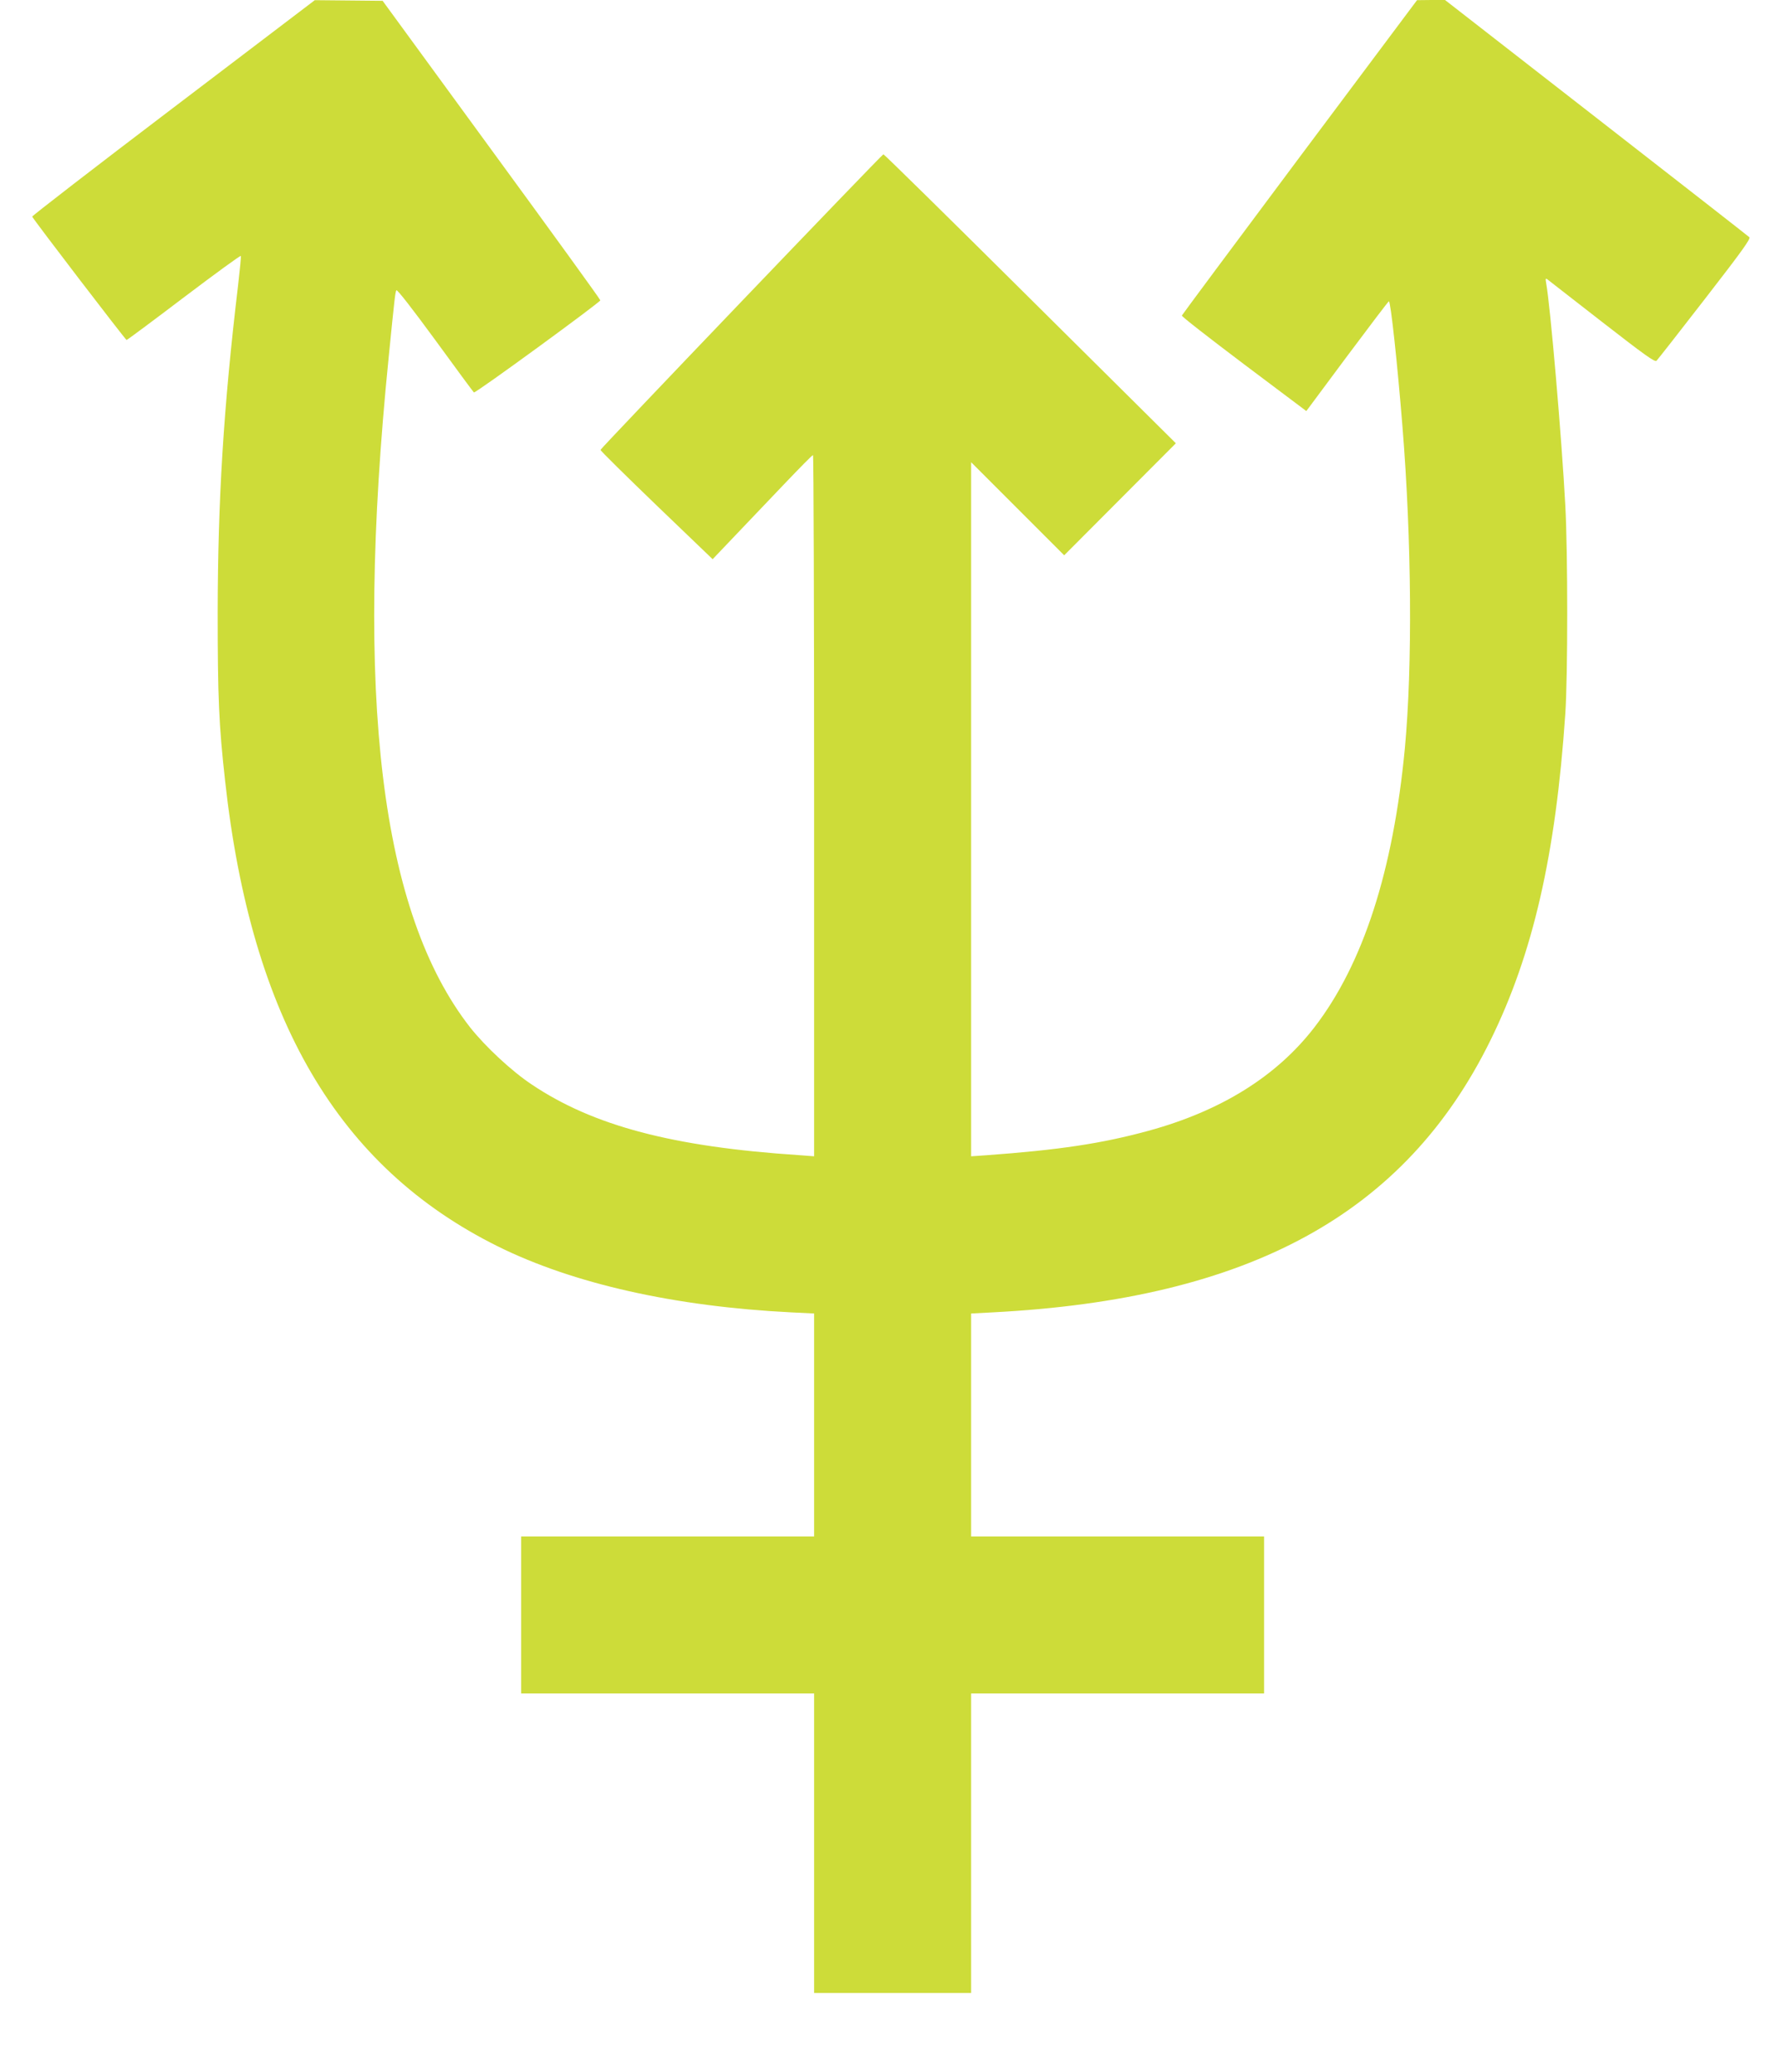 <?xml version="1.0" standalone="no"?>
<!DOCTYPE svg PUBLIC "-//W3C//DTD SVG 20010904//EN"
 "http://www.w3.org/TR/2001/REC-SVG-20010904/DTD/svg10.dtd">
<svg version="1.0" xmlns="http://www.w3.org/2000/svg"
 width="1101pt" height="1280pt" viewBox="0 0 1101 1280"
 preserveAspectRatio="xMidYMid meet">
<g transform="translate(0,1280) scale(0.1,-0.1)"
fill="#cddc39" stroke="none">
<path d="M1070 12134 c-481 -365 -873 -668 -871 -672 11 -23 577 -762 583
-762 4 0 164 119 355 264 192 145 349 260 351 255 2 -4 -6 -86 -17 -181 -90
-754 -125 -1326 -126 -2018 0 -530 7 -695 46 -1045 162 -1469 699 -2384 1684
-2873 466 -231 1093 -372 1813 -408 l142 -7 0 -688 0 -689 -905 0 -905 0 0
-485 0 -485 905 0 905 0 0 -925 0 -925 485 0 485 0 0 925 0 925 905 0 905 0 0
485 0 485 -905 0 -905 0 0 689 0 688 133 7 c1586 82 2548 607 3076 1681 262
532 403 1144 462 2015 16 228 16 1003 0 1290 -22 415 -93 1236 -118 1370 -5
29 -4 33 8 24 8 -6 160 -125 338 -263 264 -205 326 -250 336 -239 7 7 142 179
299 382 231 298 284 372 274 381 -7 7 -433 339 -947 739 l-933 726 -87 0 -86
-1 -725 -969 c-399 -534 -726 -974 -728 -979 -2 -6 171 -140 383 -300 l386
-290 252 339 c139 186 255 339 258 339 11 2 53 -388 84 -774 57 -705 62 -1478
15 -1985 -72 -759 -258 -1334 -558 -1724 -233 -303 -577 -518 -1028 -641 -286
-78 -550 -118 -1006 -151 l-88 -6 0 2144 0 2143 288 -288 287 -287 345 346
345 346 -900 893 c-495 492 -903 893 -907 892 -12 -4 -1748 -1817 -1748 -1826
0 -5 156 -159 346 -342 l347 -333 141 148 c77 81 215 225 306 321 91 95 168
174 173 174 4 1 7 -974 7 -2165 l0 -2166 -92 7 c-779 51 -1272 181 -1652 436
-124 82 -288 235 -382 354 -552 707 -714 2037 -503 4134 38 383 41 404 48 418
4 8 100 -116 240 -307 128 -176 236 -322 239 -324 10 -6 781 557 781 569 0 6
-303 424 -673 930 l-672 920 -209 2 -210 2 -875 -665z"/>
</g>
</svg>
